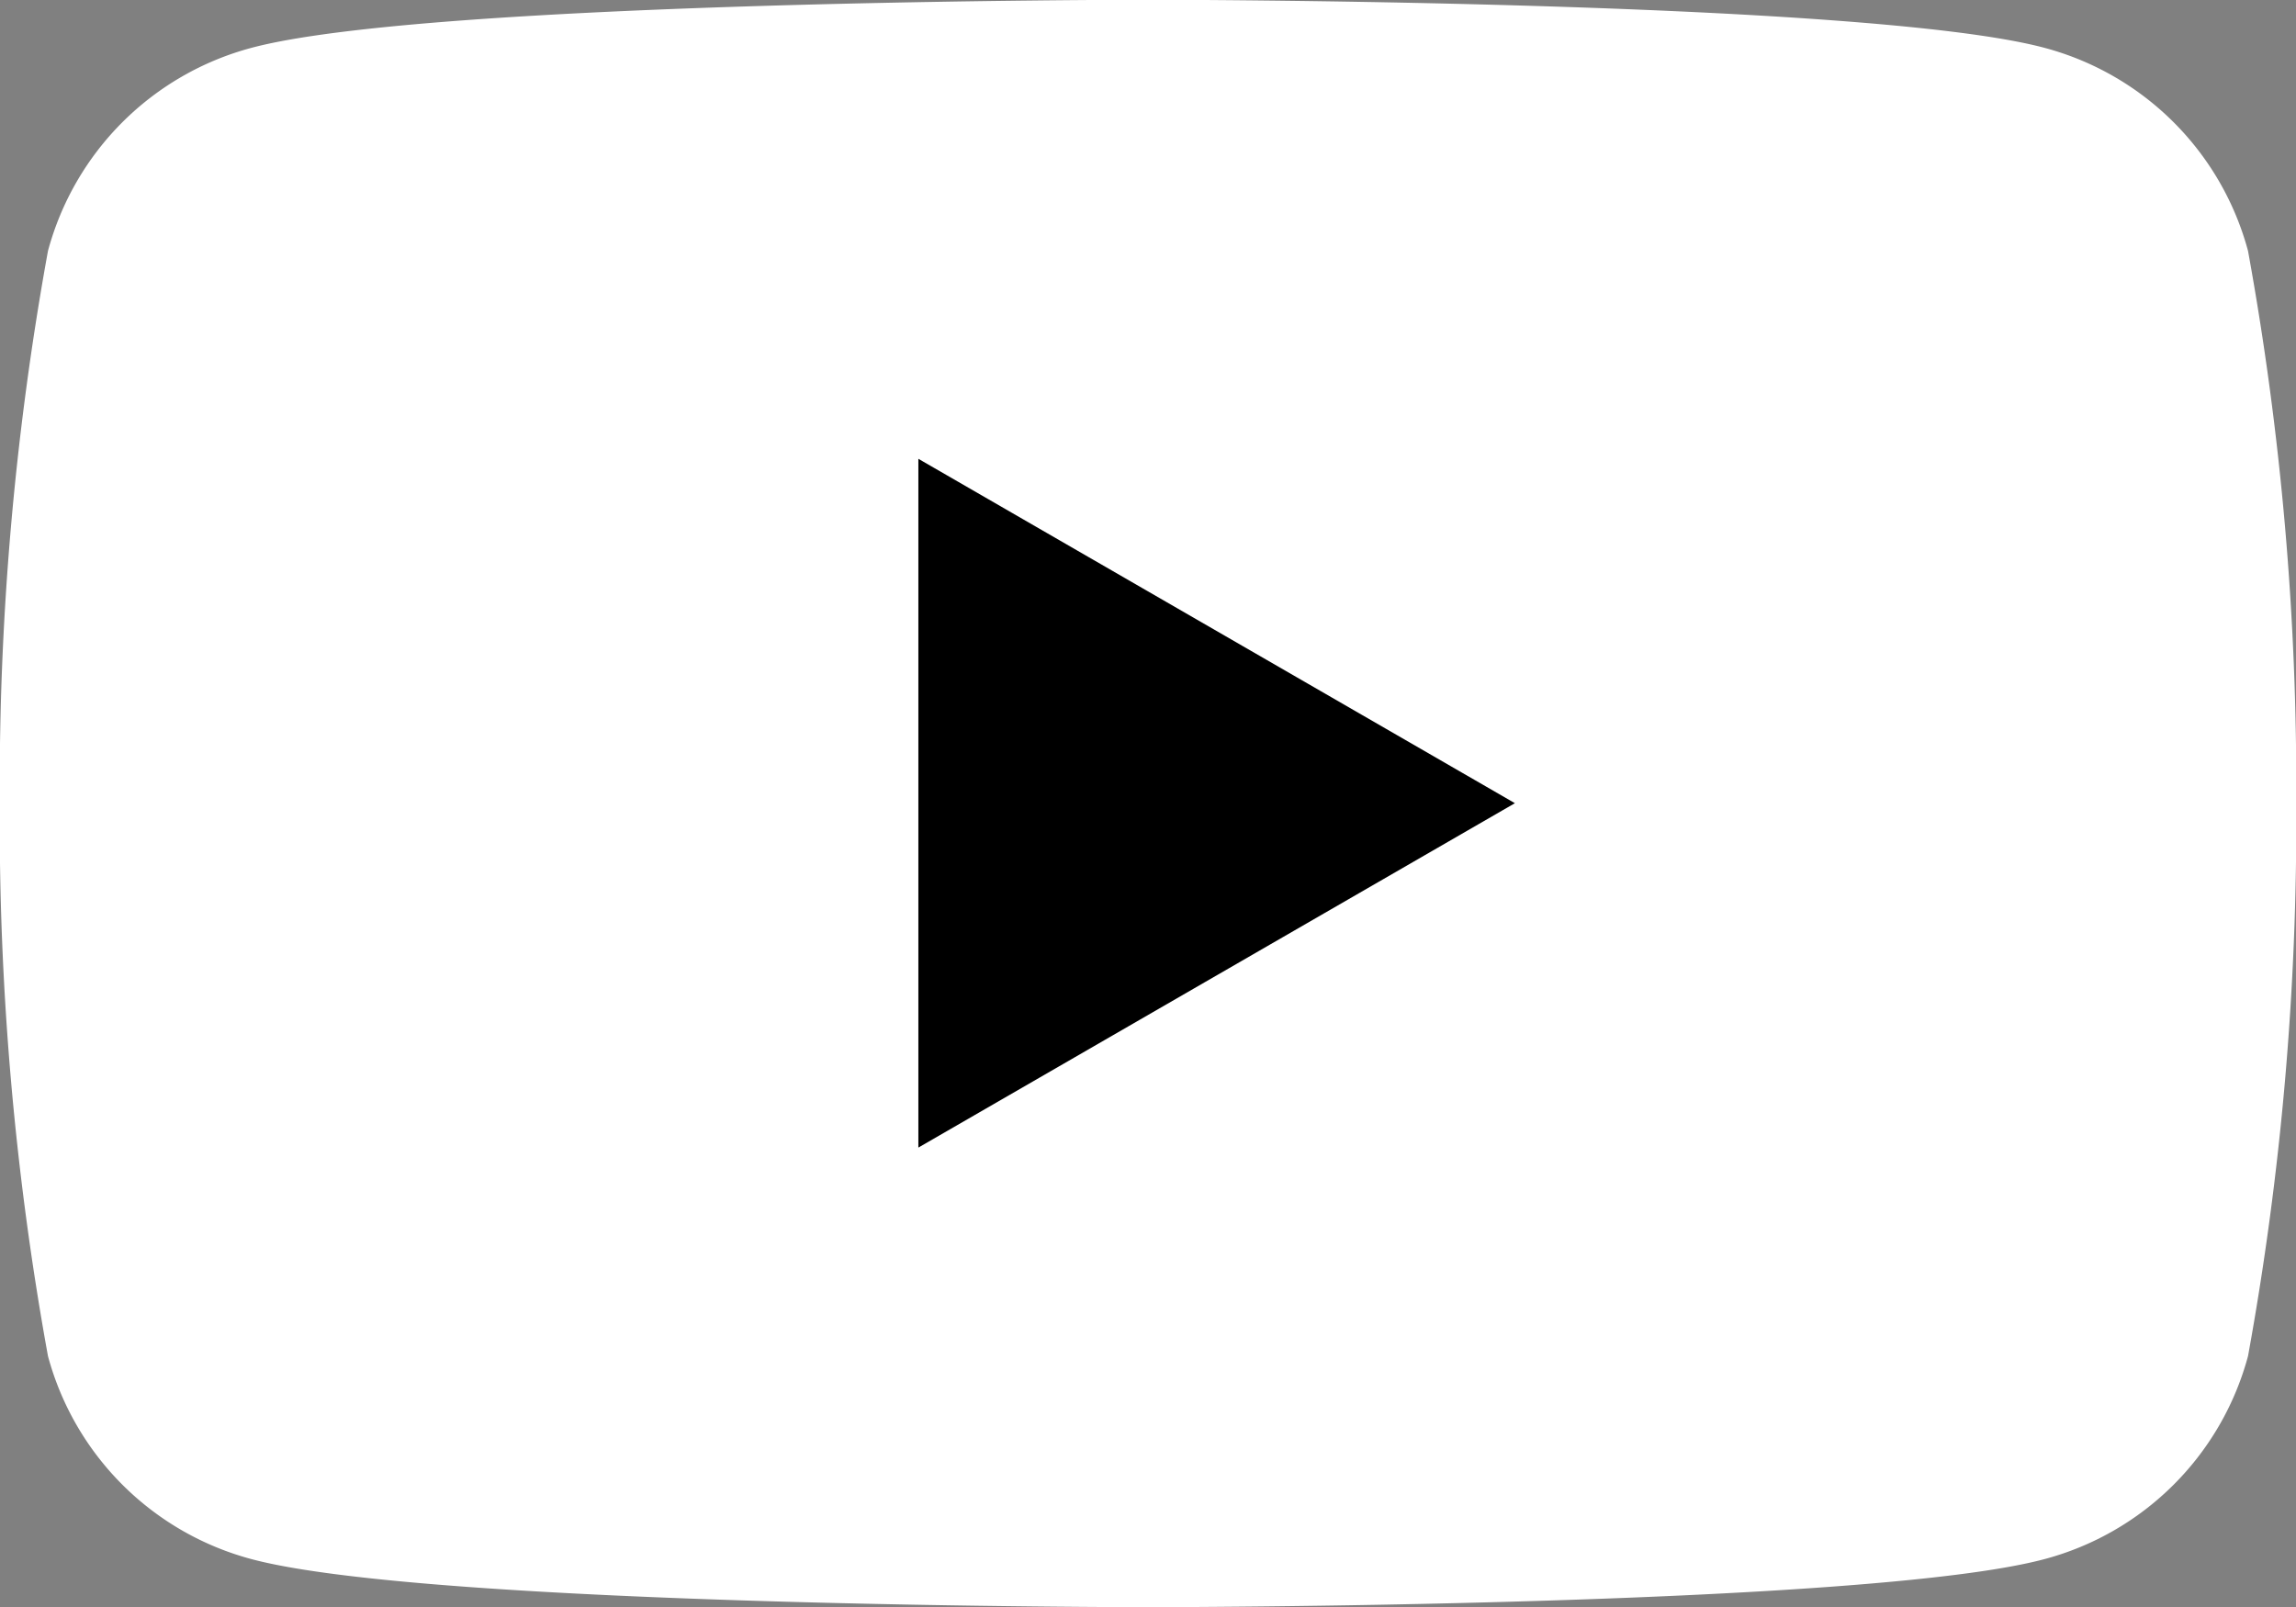 <svg xmlns="http://www.w3.org/2000/svg" width="28.571" height="20" viewBox="0 0 28.571 20">
  <rect x="0" y="0" width="28.571" height="20" fill="#808080" stroke="none"/>
  <g id="sns_youtube" transform="translate(726.202 -10.893)">
    <path id="パス_20" data-name="パス 20" d="M-698.228,14.016a3.577,3.577,0,0,0-2.526-2.526c-2.228-.6-11.163-.6-11.163-.6s-8.935,0-11.162.6a3.577,3.577,0,0,0-2.526,2.526,37.2,37.2,0,0,0-.6,6.876,37.216,37.216,0,0,0,.6,6.878,3.578,3.578,0,0,0,2.526,2.525c2.228.6,11.162.6,11.162.6s8.935,0,11.163-.6a3.577,3.577,0,0,0,2.526-2.525,37.216,37.216,0,0,0,.6-6.878A37.2,37.2,0,0,0-698.228,14.016Z" transform="translate(0 0)" fill="#fff"/>
    <path id="パス_21" data-name="パス 21" d="M-717.123,24l7.423-4.286-7.423-4.286Z" transform="translate(2.349 1.175)"/>
  </g>
</svg>
